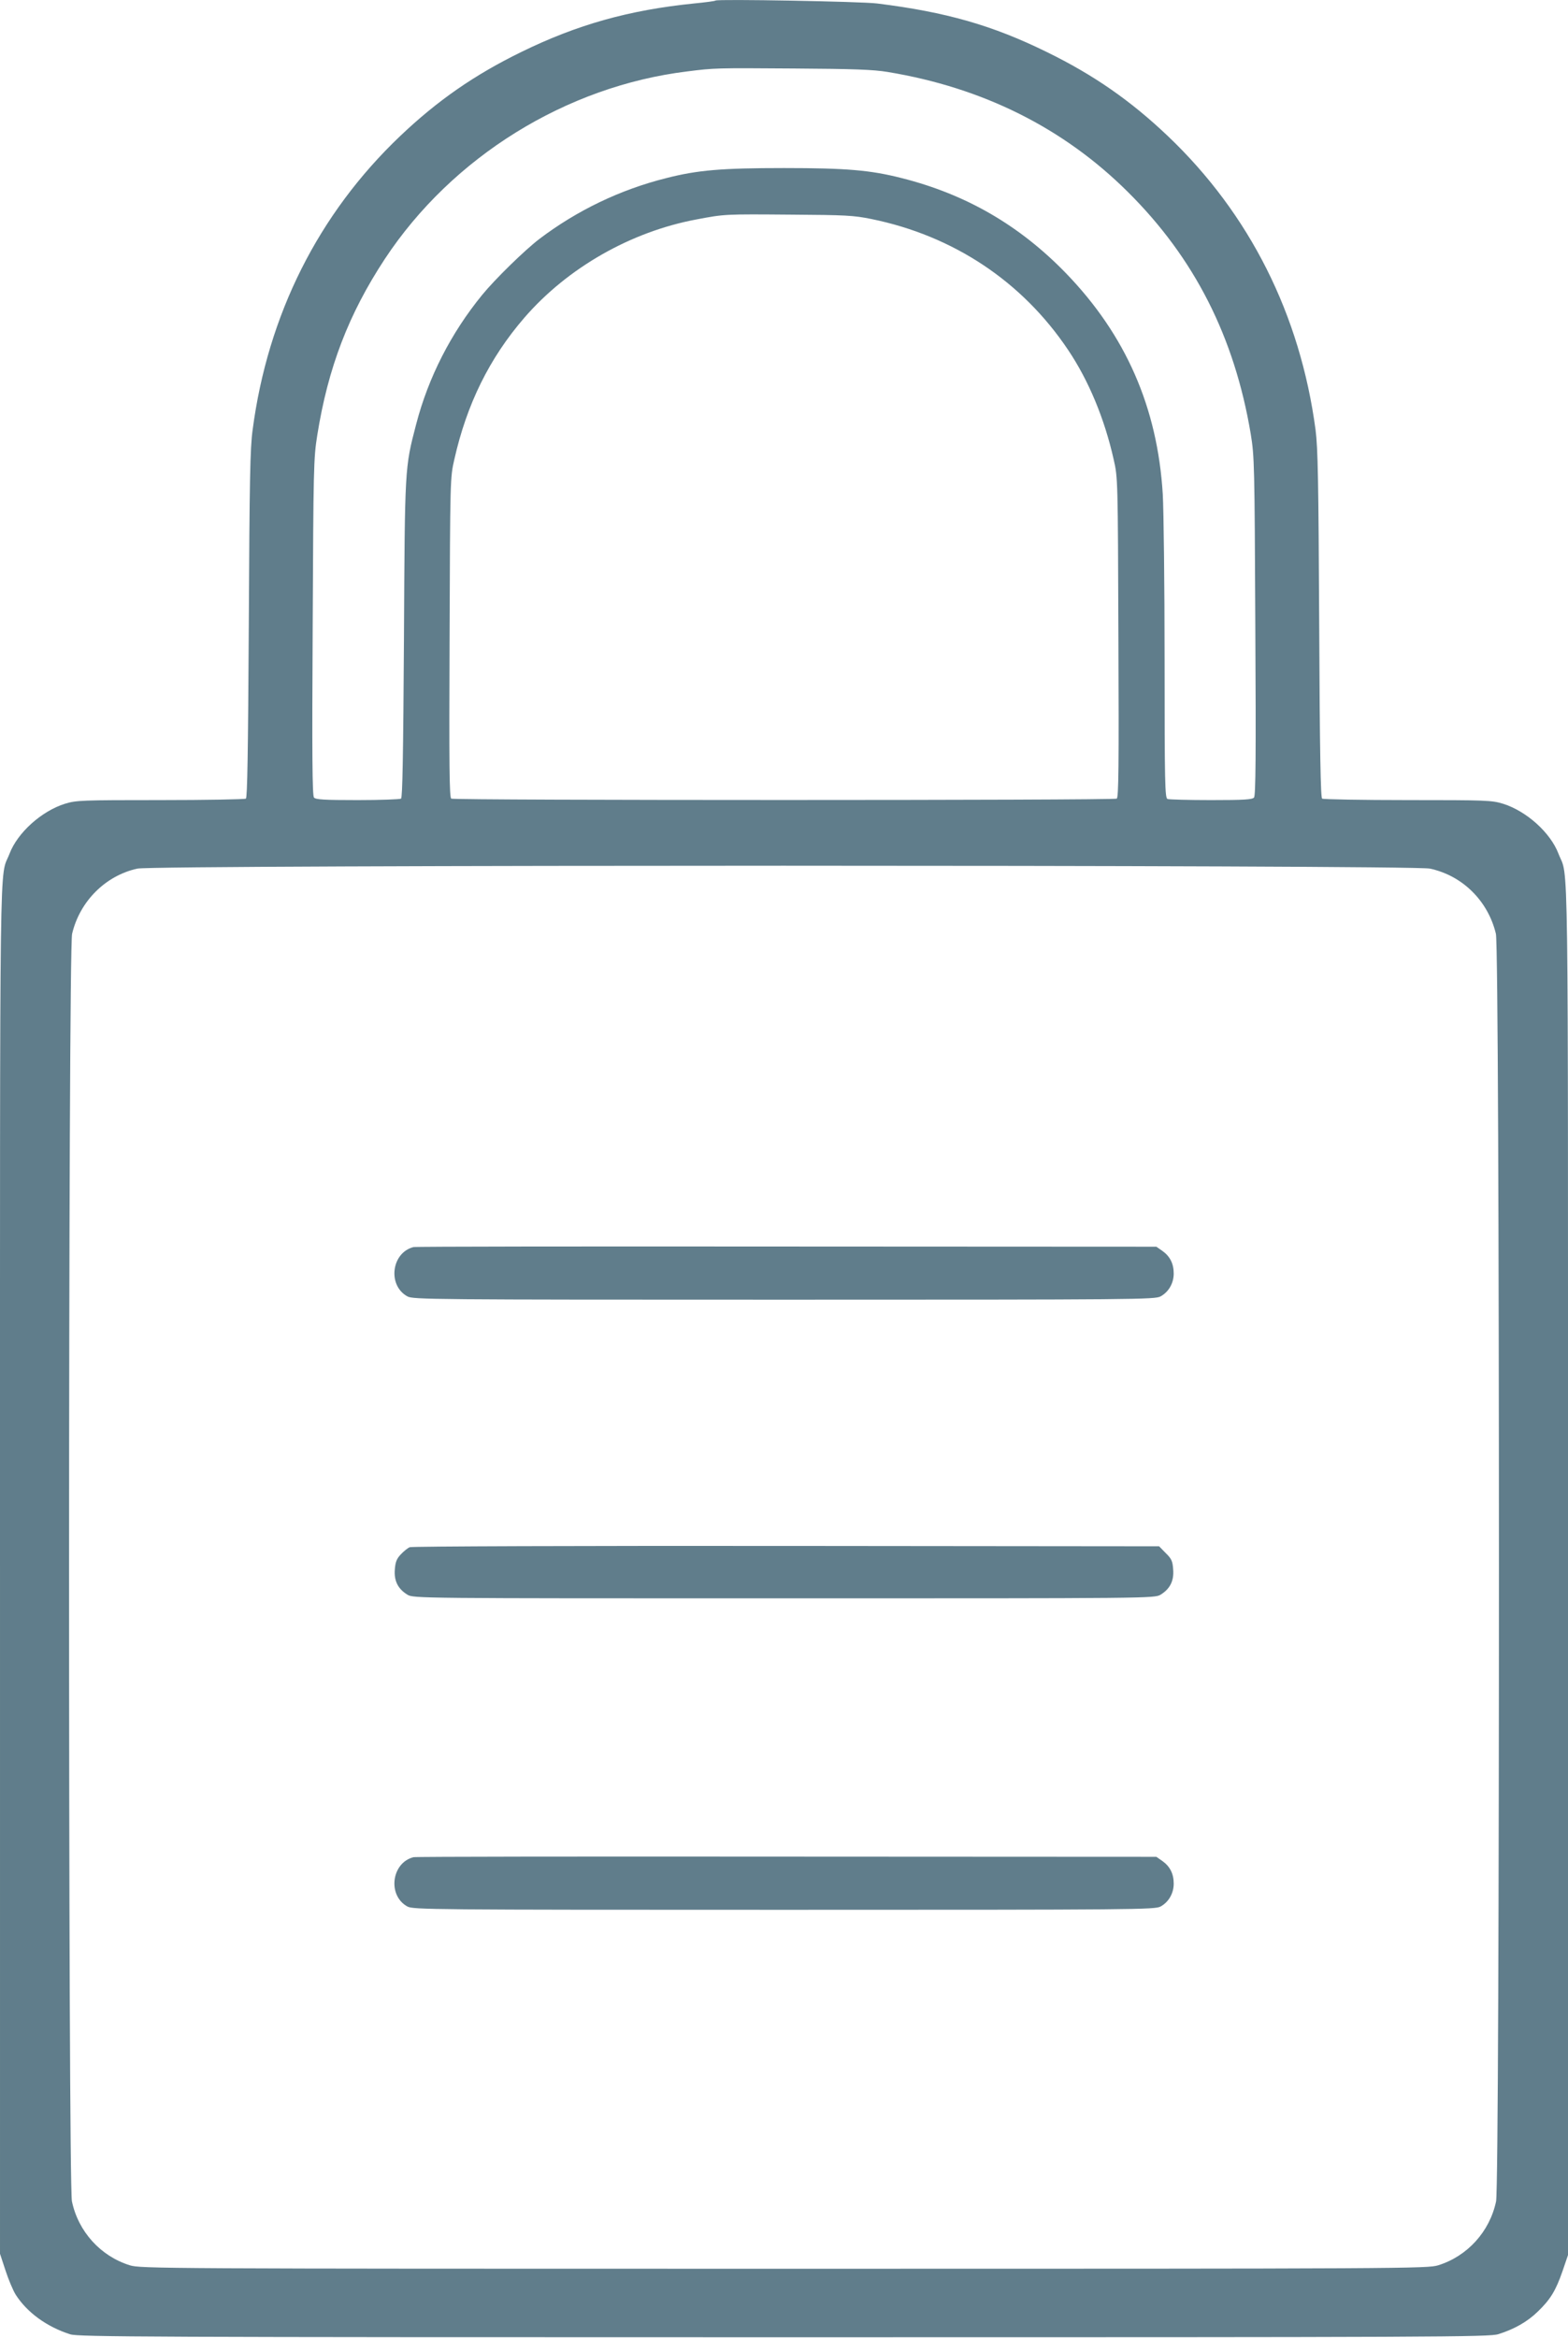 <?xml version="1.0" standalone="no"?>
<!DOCTYPE svg PUBLIC "-//W3C//DTD SVG 20010904//EN"
 "http://www.w3.org/TR/2001/REC-SVG-20010904/DTD/svg10.dtd">
<svg version="1.0" xmlns="http://www.w3.org/2000/svg"
 width="859pt" height="1280pt" viewBox="0 0 859 1280"
 preserveAspectRatio="xMidYMid meet">
<g transform="translate(0,1280) scale(0.1,-0.1)"
fill="#607d8b" stroke="none">
<path d="M3920 12797 c-3 -3 -56 -10 -118 -16 -356 -36 -641 -116 -947 -266
-256 -125 -459 -266 -663 -460 -448 -426 -725 -978 -808 -1608 -14 -102 -17
-274 -21 -1067 -4 -704 -8 -947 -16 -952 -7 -4 -217 -8 -468 -8 -431 0 -461
-1 -523 -20 -128 -40 -260 -158 -304 -274 -56 -145 -52 179 -52 -3909 l0
-3755 30 -91 c16 -49 41 -109 56 -133 62 -97 170 -176 299 -217 45 -14 409
-16 3910 -16 3592 0 3864 1 3914 17 86 27 159 68 215 123 69 66 99 115 136
222 l30 88 0 3758 c0 4092 4 3768 -52 3913 -44 116 -176 234 -304 274 -62 19
-92 20 -523 20 -251 0 -461 4 -468 8 -8 5 -13 246 -16 952 -4 794 -7 964 -20
1067 -84 630 -361 1182 -809 1608 -204 194 -407 335 -663 460 -297 146 -551
219 -930 266 -88 11 -876 25 -885 16z m943 -391 c522 -86 964 -307 1316 -657
365 -362 584 -794 673 -1325 20 -124 21 -163 25 -1052 4 -708 2 -926 -7 -938
-10 -11 -53 -14 -235 -14 -123 0 -230 3 -239 6 -14 6 -16 82 -16 758 0 413 -5
823 -10 911 -29 475 -203 871 -530 1209 -254 262 -547 432 -900 521 -172 44
-305 55 -645 55 -340 0 -473 -11 -645 -55 -252 -63 -489 -177 -695 -333 -80
-61 -244 -221 -314 -307 -170 -208 -294 -450 -361 -707 -63 -241 -62 -232 -67
-1178 -4 -641 -8 -867 -16 -872 -7 -4 -114 -8 -238 -8 -186 0 -229 3 -239 14
-9 12 -11 229 -7 933 4 874 5 924 25 1050 59 370 172 664 370 965 369 559 993
946 1657 1027 150 19 156 19 585 16 326 -2 436 -6 513 -19z m-89 -805 c450
-92 826 -342 1077 -716 113 -168 200 -377 250 -600 23 -99 23 -110 26 -974 3
-706 1 -876 -9 -883 -17 -10 -3629 -10 -3646 0 -10 7 -12 177 -9 883 3 864 3
875 26 974 68 302 192 554 383 775 237 274 584 472 945 539 153 29 153 29 518
26 296 -2 341 -4 439 -24z m3059 -3556 c179 -38 319 -177 362 -357 22 -92 22
-6837 1 -6939 -35 -166 -157 -300 -317 -350 -59 -18 -154 -19 -3584 -19 -3430
0 -3525 1 -3584 19 -160 50 -282 184 -317 350 -21 102 -21 6847 1 6939 42 178
183 319 358 357 96 21 6981 21 7080 0z"/>
<path d="M2265 5973 c-121 -31 -143 -210 -33 -270 31 -17 128 -18 2063 -18
1935 0 2032 1 2063 18 44 24 72 72 72 125 0 54 -20 94 -62 124 l-33 23 -2025
1 c-1114 1 -2034 0 -2045 -3z"/>
<path d="M2245 4330 c-11 -4 -33 -22 -49 -39 -23 -24 -30 -42 -33 -83 -5 -62
17 -106 69 -138 33 -20 55 -20 2063 -20 2008 0 2030 0 2063 20 52 32 74 76 69
138 -3 46 -9 59 -41 90 l-36 37 -2043 2 c-1123 1 -2051 -2 -2062 -7z"/>
<path d="M2265 2633 c-121 -31 -143 -210 -33 -270 31 -17 128 -18 2063 -18
1935 0 2032 1 2063 18 44 24 72 72 72 125 0 54 -20 94 -62 124 l-33 23 -2025
1 c-1114 1 -2034 0 -2045 -3z"/>
</g>
</svg>
